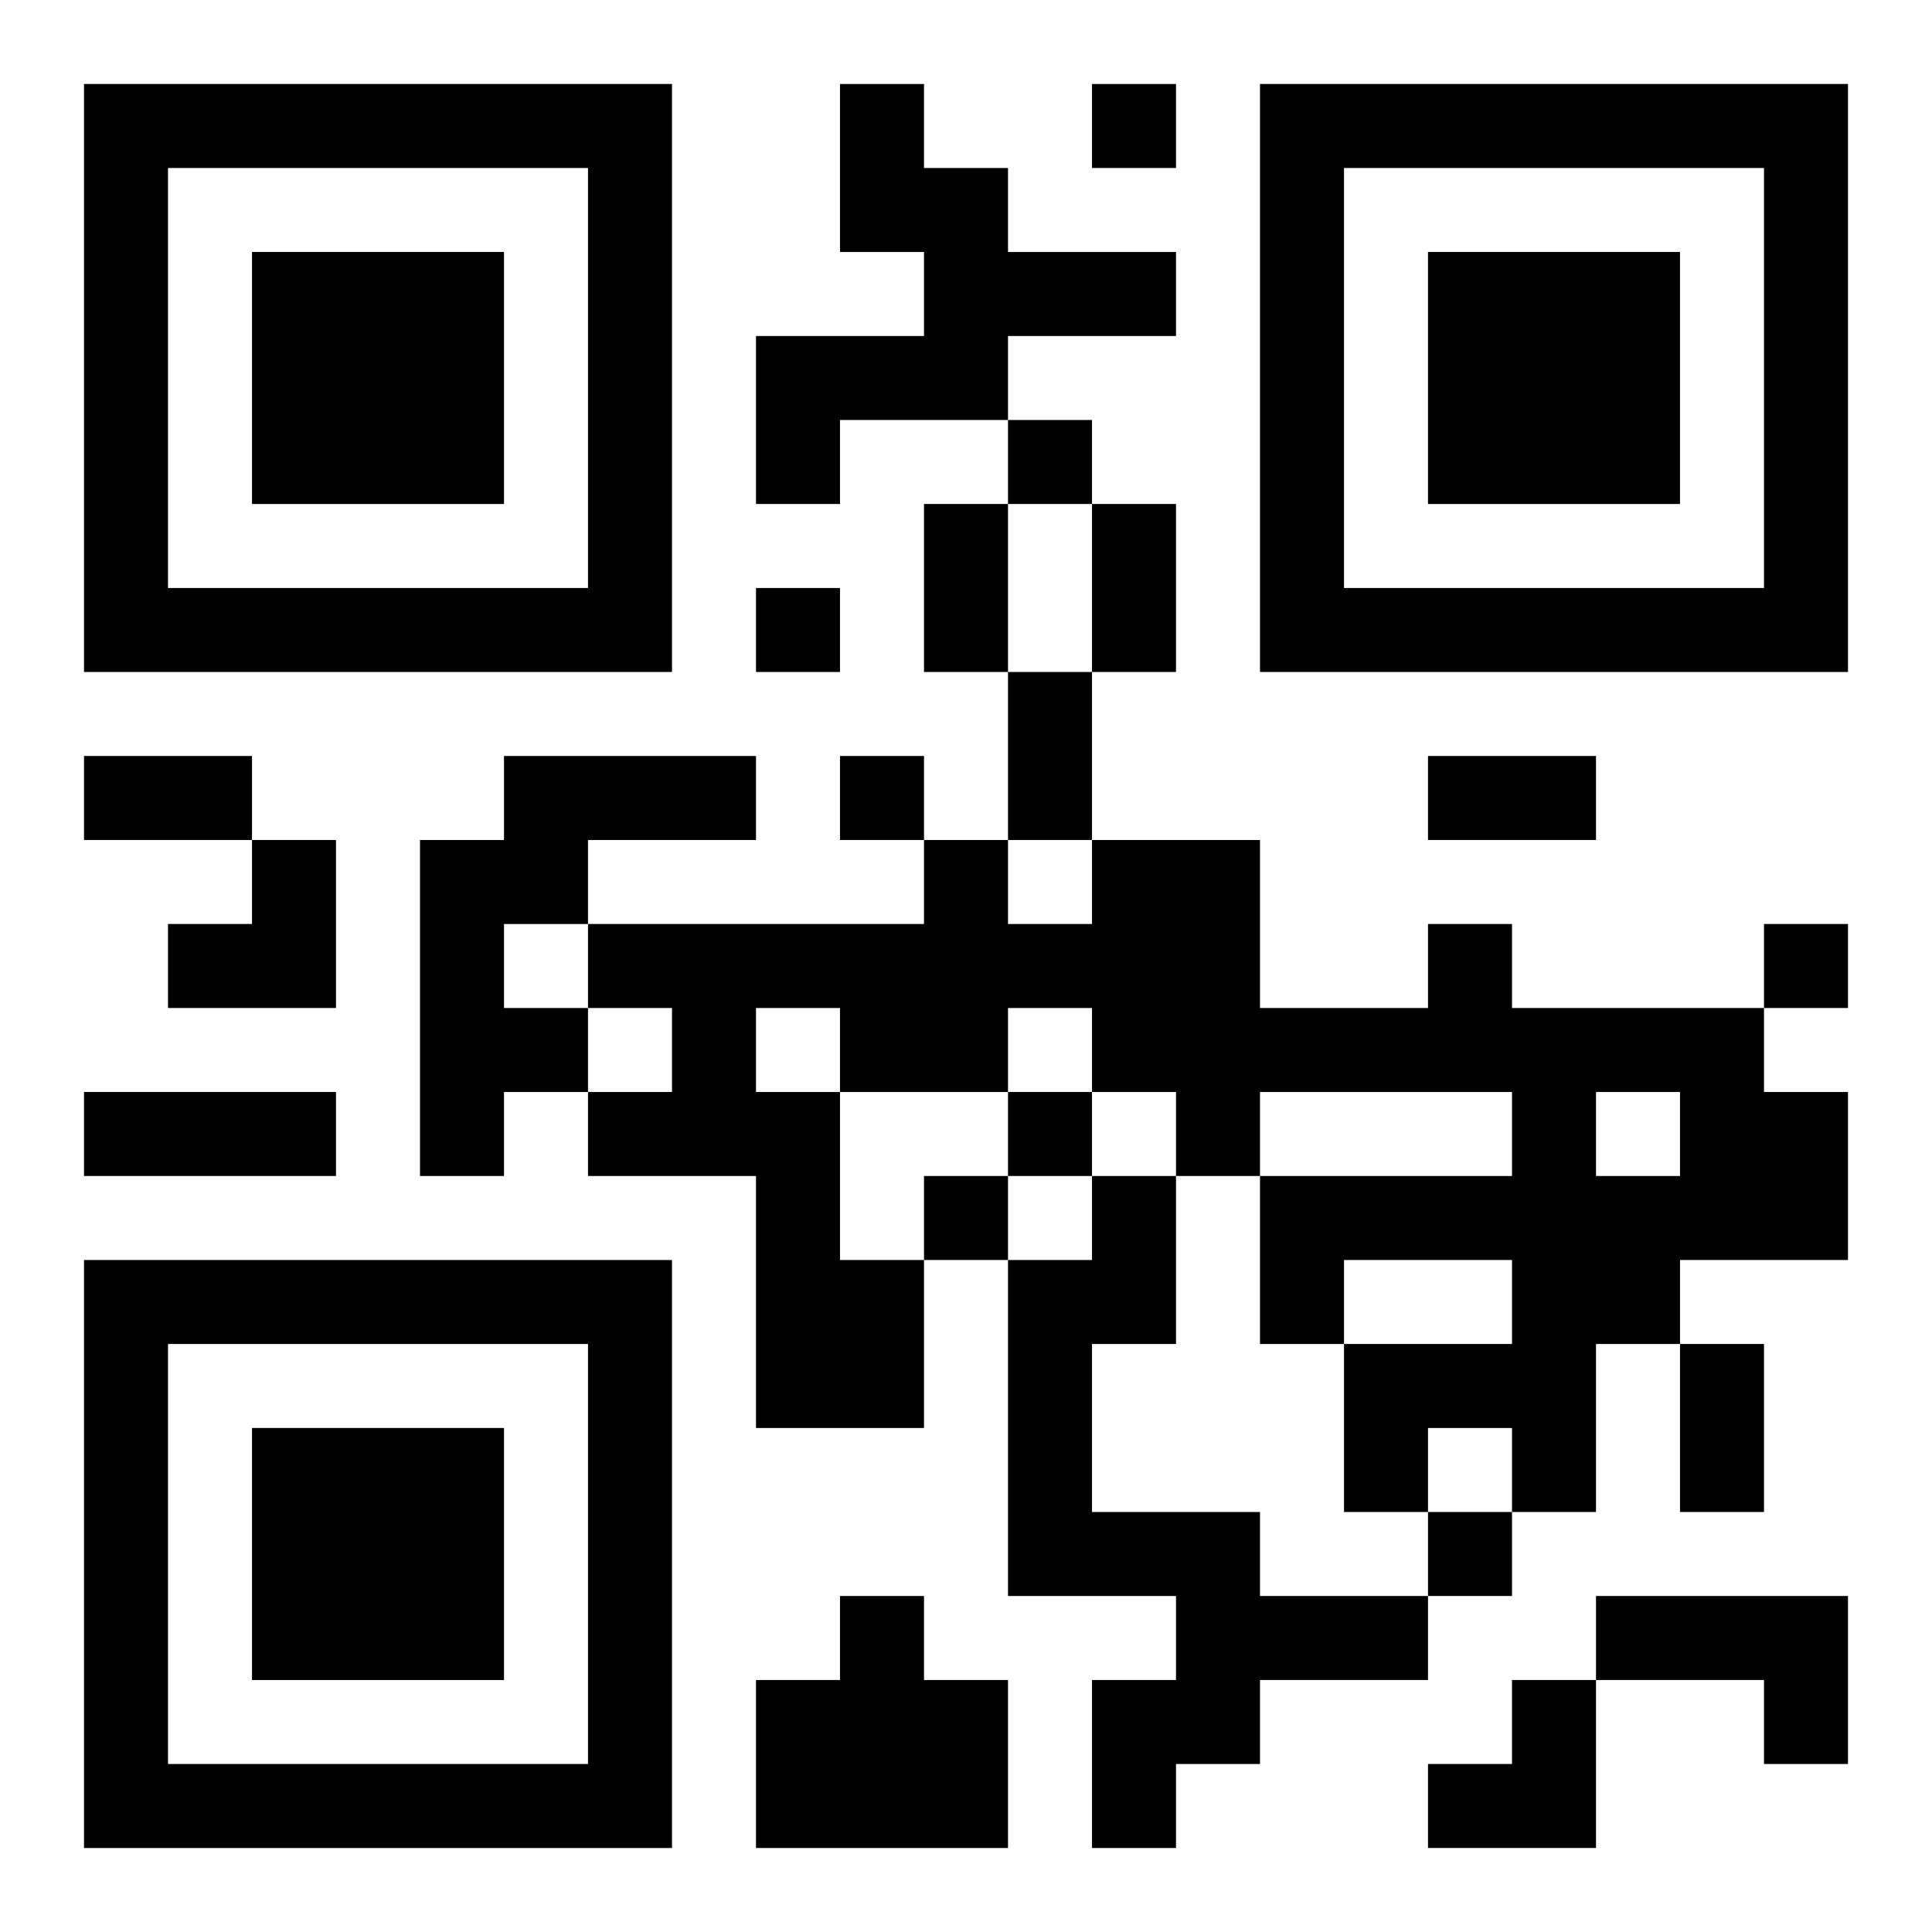 <?xml version="1.0" encoding="UTF-8"?>
<svg width="250" height="250" baseProfile="full" version="1.1" viewBox="-1 -1 23 23" xmlns="http://www.w3.org/2000/svg" xmlns:xlink="http://www.w3.org/1999/xlink"><symbol id="a"><path d="m0 7v7h7v-7h-7zm1 1h5v5h-5v-5zm1 1v3h3v-3h-3z"/></symbol><use y="-7" xlink:href="#a"/><use y="7" xlink:href="#a"/><use x="14" y="-7" xlink:href="#a"/><path d="m9 0h1v1h1v1h2v1h-2v1h-2v1h-1v-2h2v-1h-1v-2m-4 8h3v1h-2v1h-1v1h1v1h-1v1h-1v-4h1v-1m11 2h1v1h3v1h1v2h-2v1h-1v2h-1v-1h-1v1h-1v-2h2v-1h-2v1h-1v-2h3v-1h-3v1h-1v-1h-1v-1h-1v1h-2v2h1v2h-2v-3h-2v-1h1v-1h-1v-1h4v-1h1v1h1v-1h2v2h2v-1m-8 1v1h1v-1h-1m10 1v1h1v-1h-1m-6 1h1v2h-1v2h2v1h2v1h-2v1h-1v1h-1v-2h1v-1h-2v-4h1v-1m-3 5h1v1h1v2h-3v-2h1v-1m9 0h3v2h-1v-1h-2v-1m-6-18v1h1v-1h-1m-1 4v1h1v-1h-1m-3 2v1h1v-1h-1m1 2v1h1v-1h-1m11 2v1h1v-1h-1m-9 2v1h1v-1h-1m-1 1v1h1v-1h-1m6 4v1h1v-1h-1m-6-12h1v2h-1v-2m2 0h1v2h-1v-2m-1 2h1v2h-1v-2m-11 1h2v1h-2v-1m16 0h2v1h-2v-1m-16 4h3v1h-3v-1m19 3h1v2h-1v-2m-18-6m1 0h1v2h-2v-1h1zm14 10m1 0h1v2h-2v-1h1z"/></svg>
